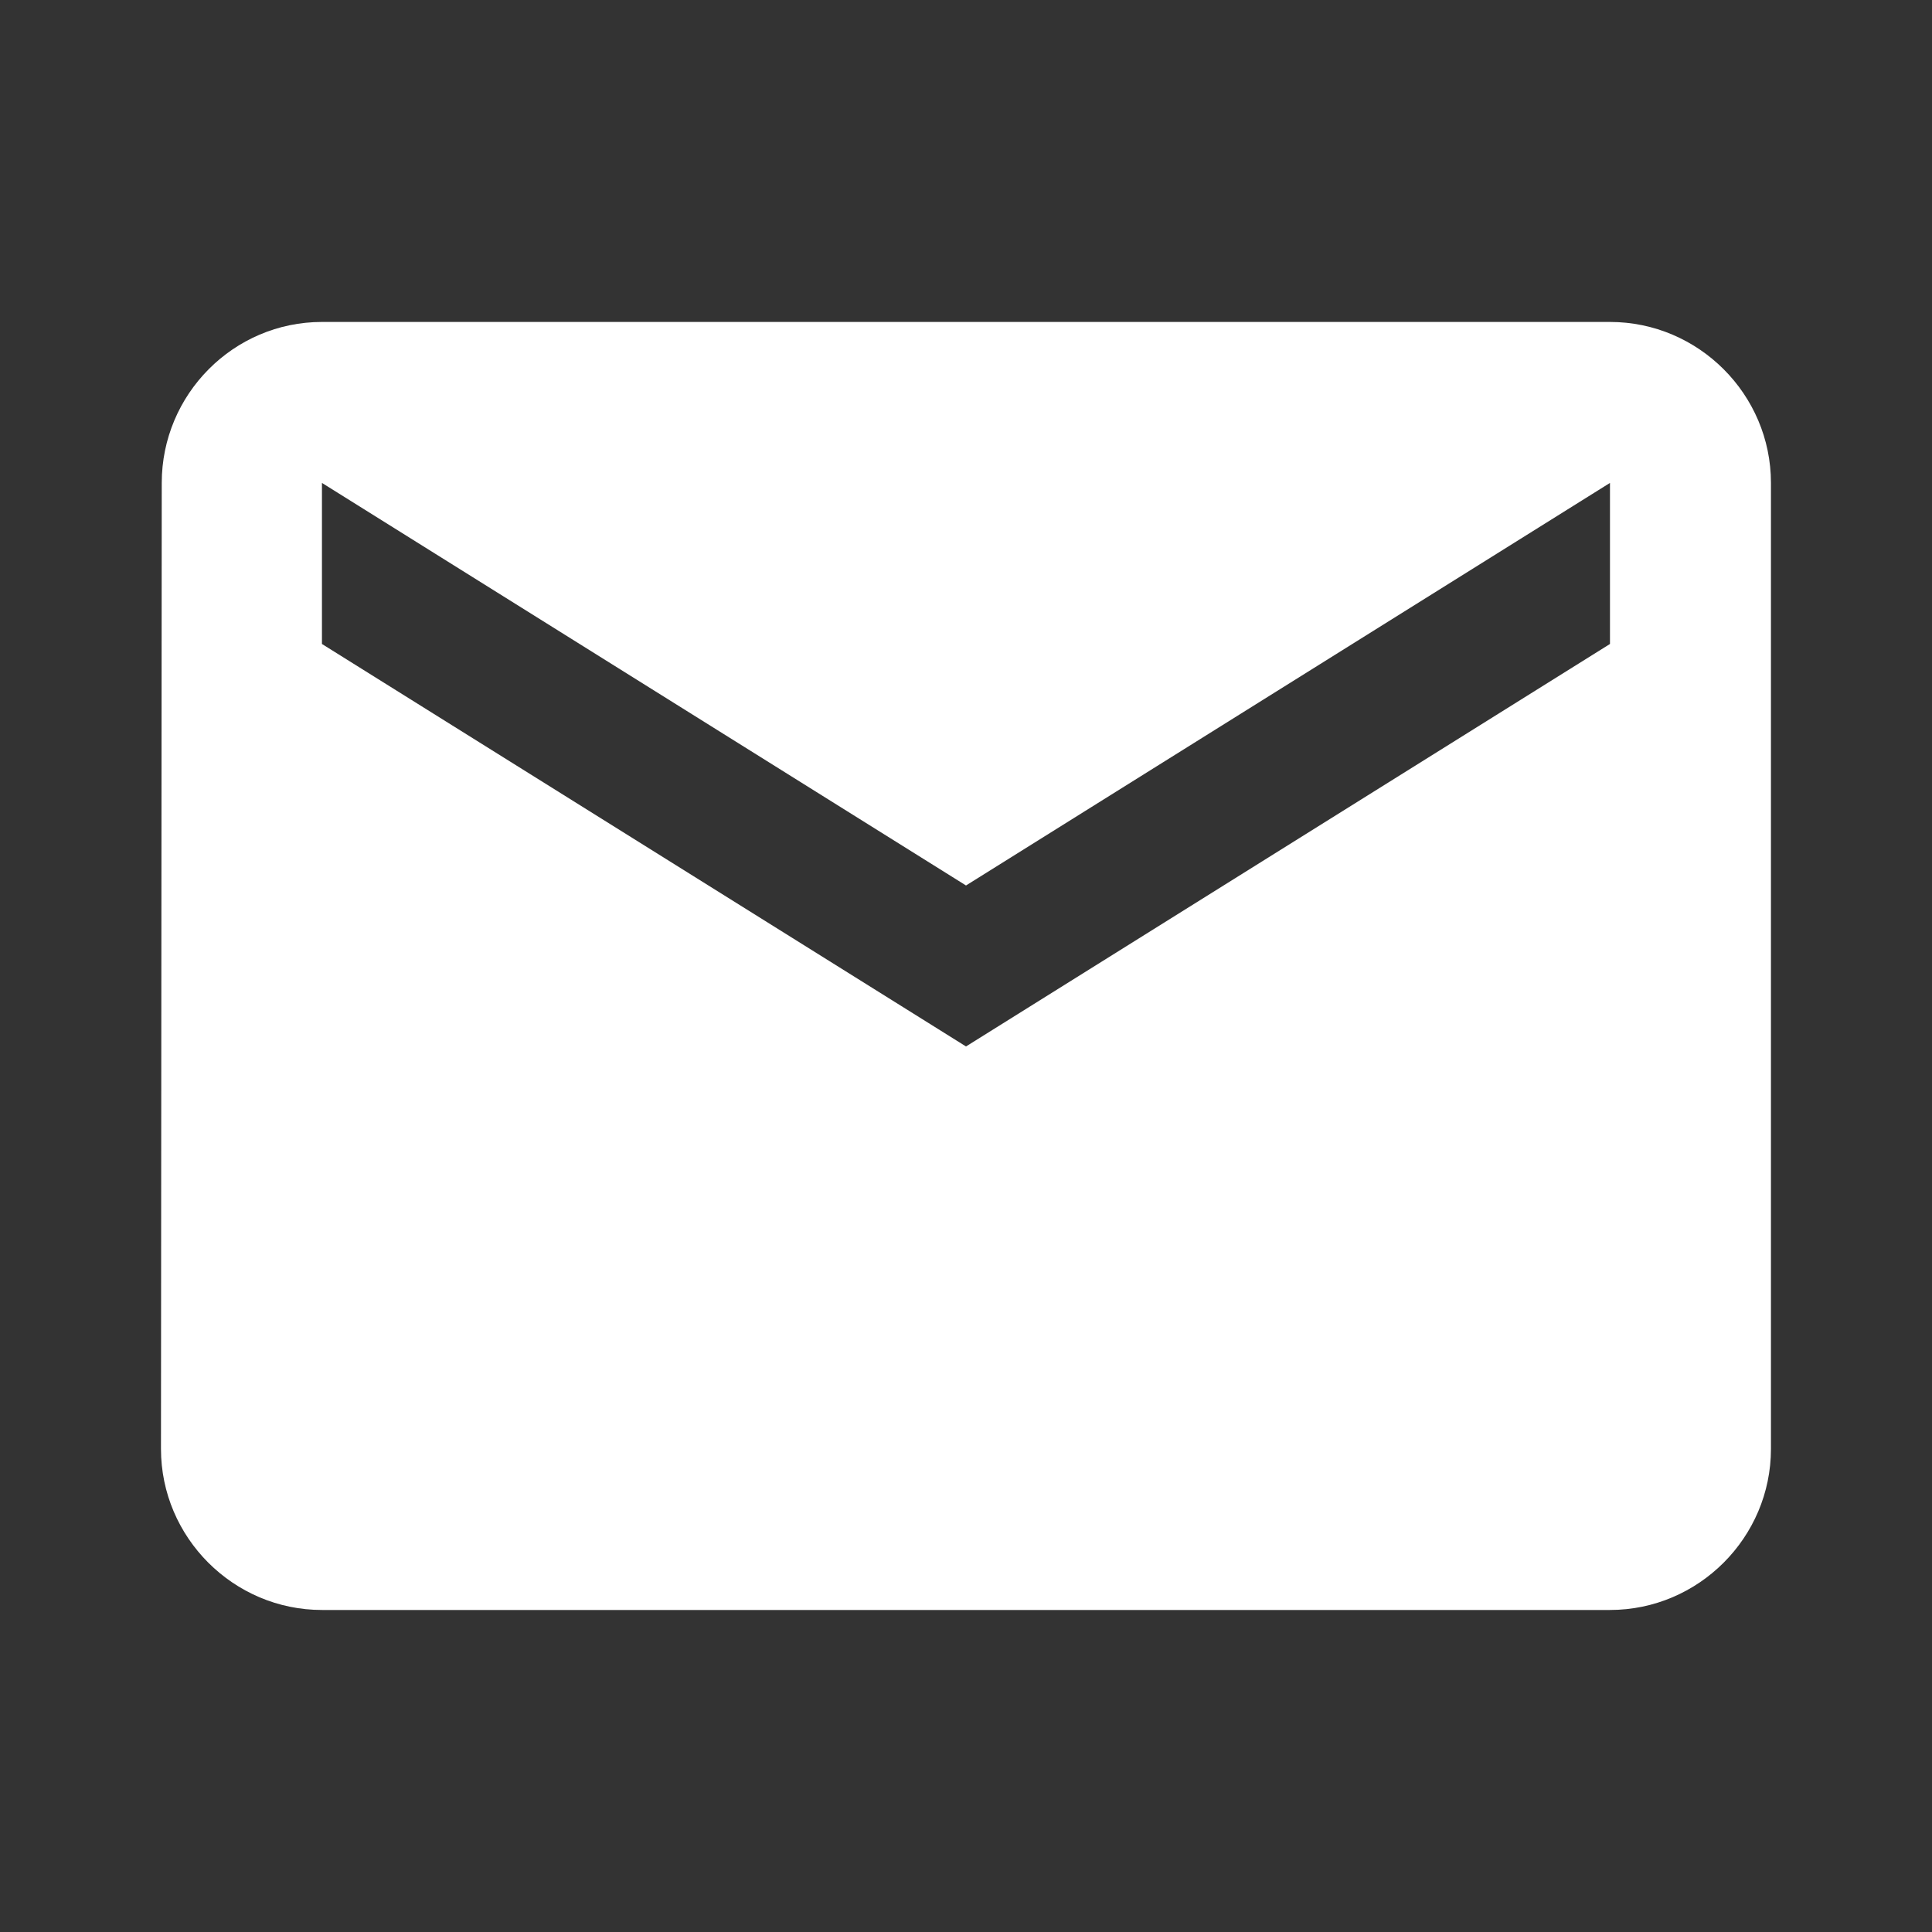 <svg width="25" height="25" viewBox="0 0 25 25" fill="none" xmlns="http://www.w3.org/2000/svg">
<rect x="0" y="0" width="25" height="25" fill="#333333" stroke="none"/>
<g id="ic:baseline-email">
<path id="Vector" d="M20.833 4.166H4.166C3.021 4.166 2.093 5.104 2.093 6.249L2.083 18.749C2.083 19.895 3.021 20.833 4.166 20.833H20.833C21.979 20.833 22.916 19.895 22.916 18.749V6.249C22.916 5.104 21.979 4.166 20.833 4.166ZM20.833 8.333L12.5 13.541L4.166 8.333V6.249L12.5 11.458L20.833 6.249V8.333Z" fill="white"/>
</g>
</svg>
